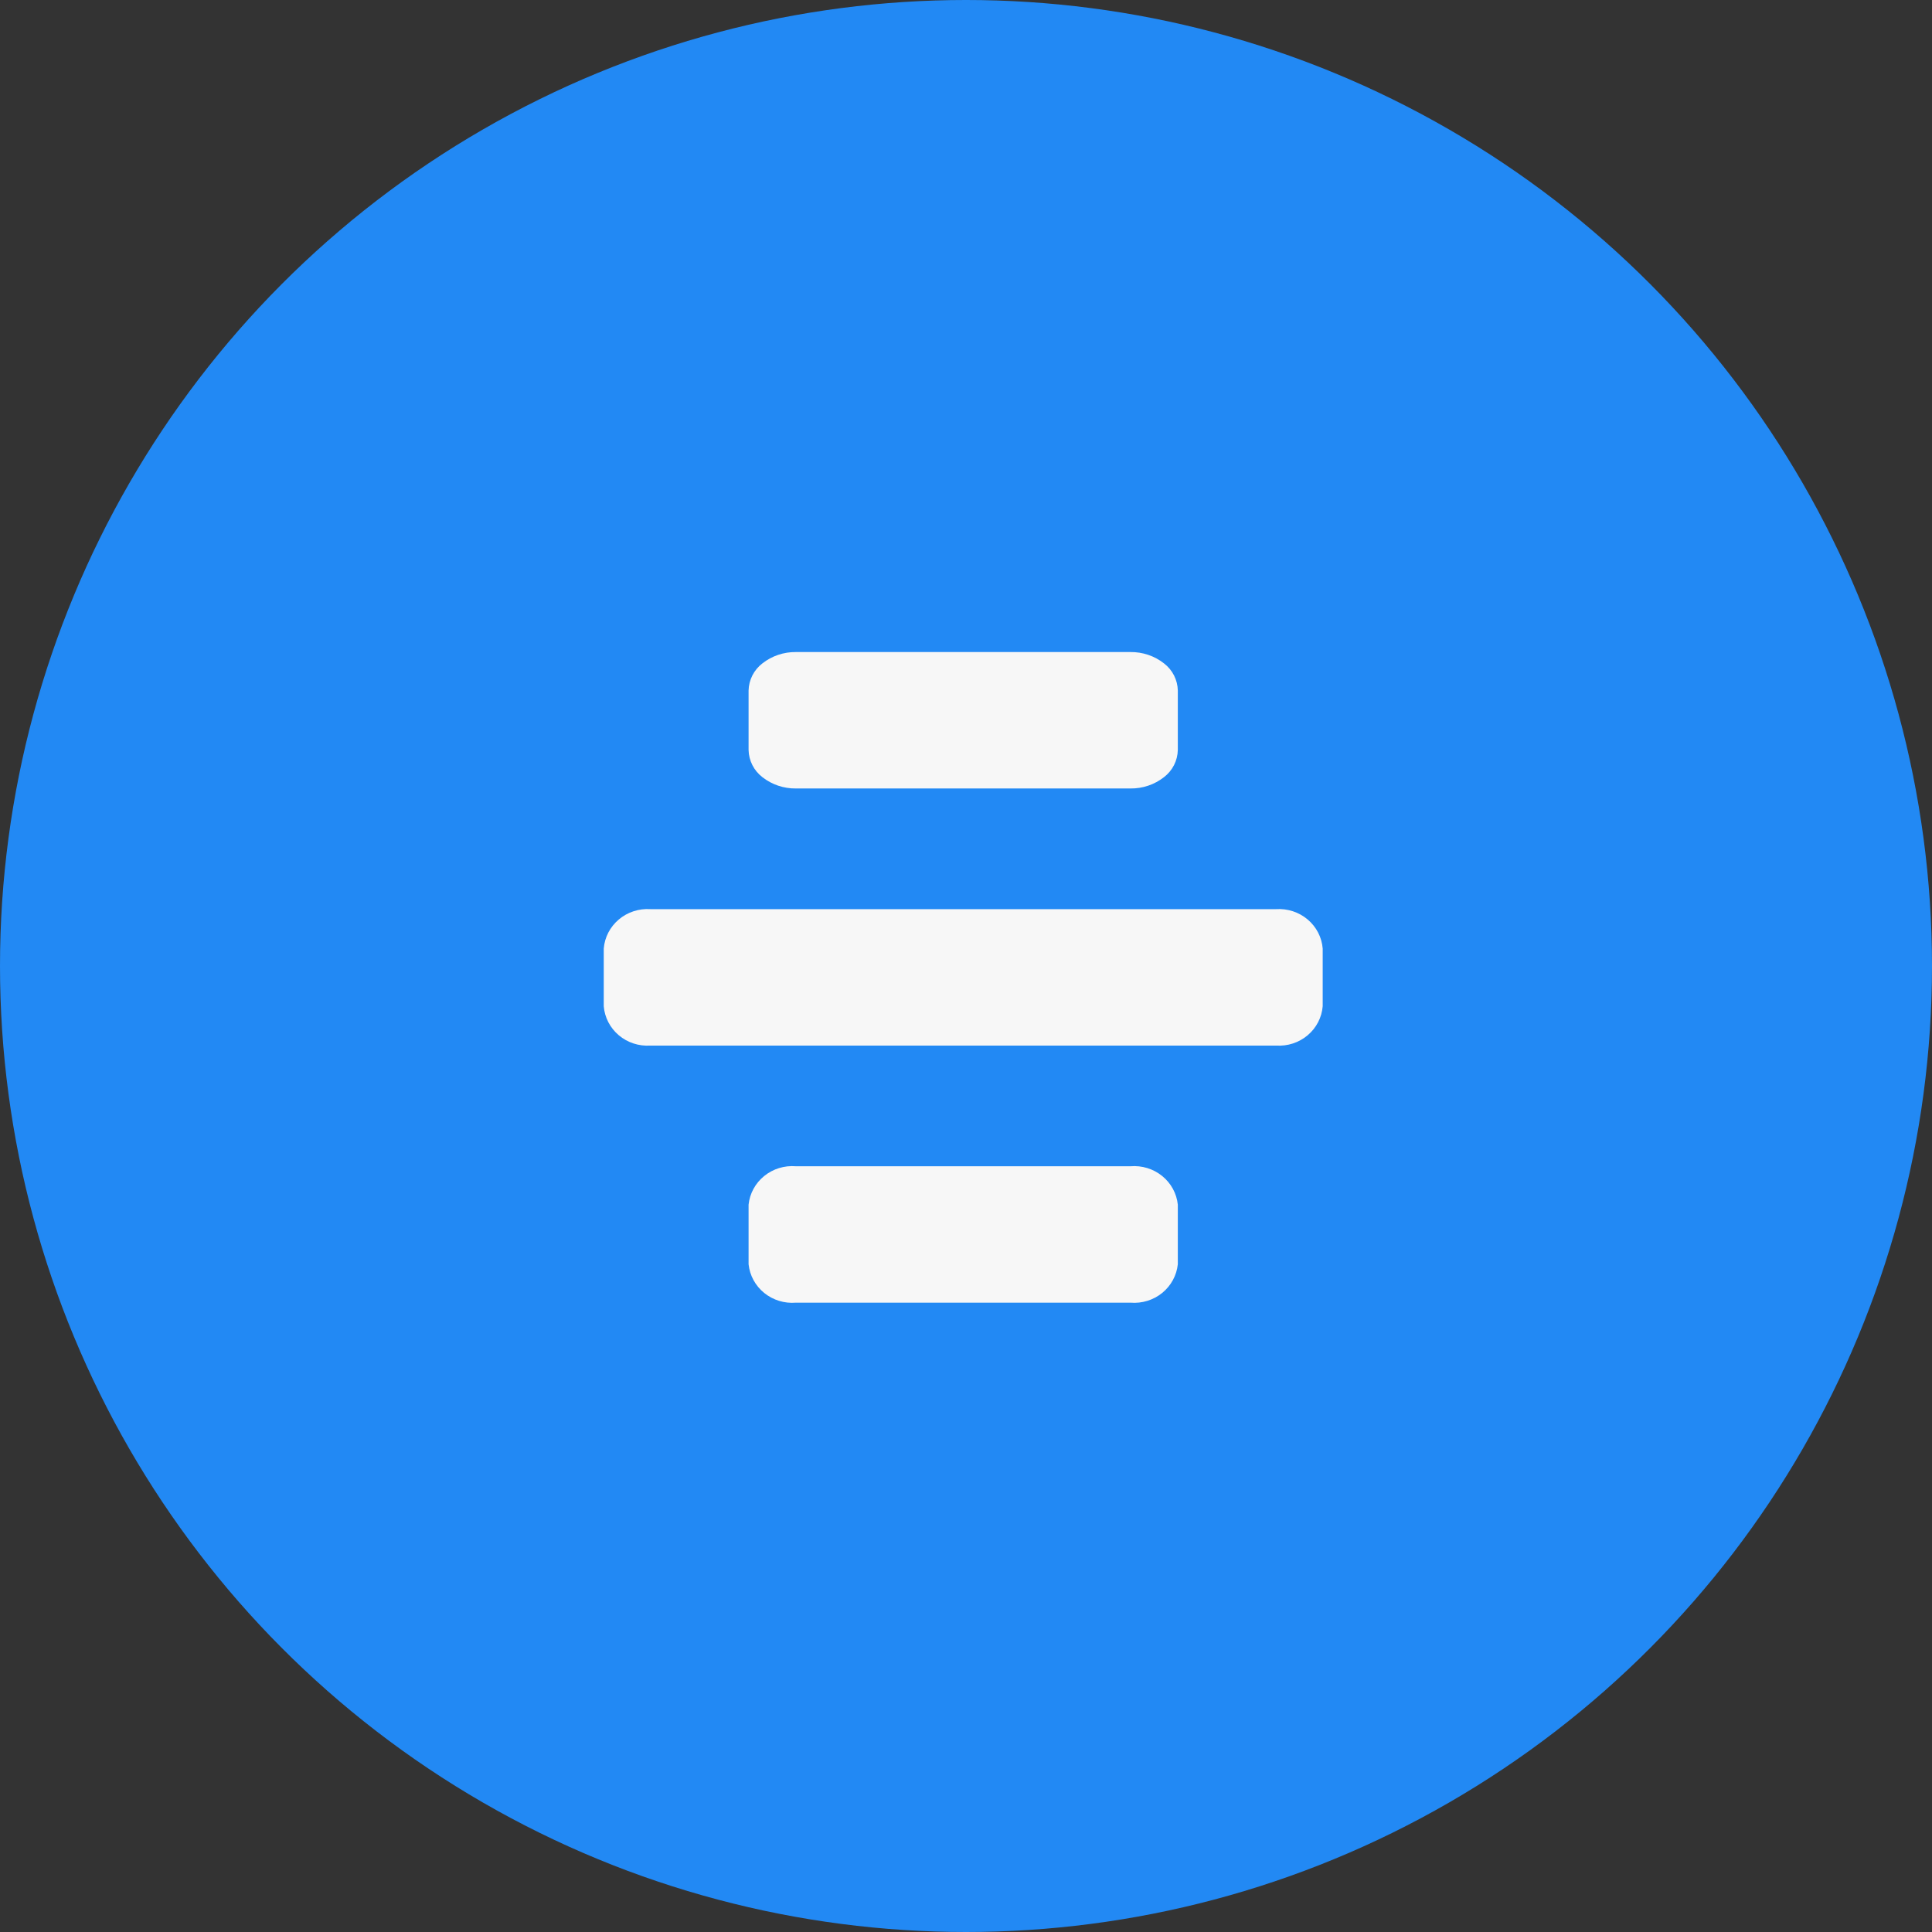<?xml version="1.0" encoding="UTF-8"?> <svg xmlns="http://www.w3.org/2000/svg" width="80" height="80" viewBox="0 0 80 80" fill="none"><rect x="0" y="0" width="80" height="80" fill="#333333" stroke="none"/><circle cx="40" cy="40" r="40" fill="#2289F4"></circle><path d="M26.932 43.295H52.838C53.315 43.327 53.785 43.174 54.146 42.869C54.508 42.564 54.732 42.132 54.77 41.666V39.276C54.732 38.81 54.508 38.378 54.146 38.073C53.785 37.768 53.315 37.614 52.838 37.646H26.932C26.455 37.614 25.985 37.768 25.624 38.073C25.262 38.378 25.038 38.81 25 39.276V41.666C25.038 42.132 25.262 42.564 25.624 42.869C25.985 43.174 26.455 43.327 26.932 43.295Z" fill="#F7F7F7"></path><path d="M46.81 32.649H32.958C32.454 32.655 31.965 32.49 31.572 32.183C31.396 32.048 31.254 31.878 31.155 31.683C31.056 31.488 31.002 31.274 30.997 31.057V28.593C31.002 28.375 31.056 28.161 31.155 27.966C31.254 27.772 31.397 27.601 31.572 27.467C31.965 27.159 32.454 26.994 32.958 27H46.81C47.313 26.994 47.803 27.159 48.196 27.467C48.371 27.601 48.514 27.772 48.613 27.966C48.712 28.161 48.766 28.375 48.771 28.593V31.056C48.766 31.274 48.712 31.488 48.613 31.683C48.514 31.877 48.371 32.048 48.196 32.182C47.803 32.49 47.313 32.655 46.81 32.649Z" fill="#F7F7F7"></path><path d="M32.956 53.941H46.811C47.286 53.98 47.758 53.835 48.124 53.538C48.49 53.24 48.723 52.813 48.771 52.35V49.883C48.723 49.42 48.491 48.993 48.124 48.696C47.758 48.398 47.286 48.253 46.812 48.292H32.956C32.482 48.253 32.01 48.398 31.644 48.696C31.277 48.993 31.045 49.42 30.997 49.883V52.35C31.045 52.813 31.277 53.24 31.644 53.538C32.01 53.835 32.482 53.98 32.956 53.941Z" fill="#F7F7F7"></path></svg> 